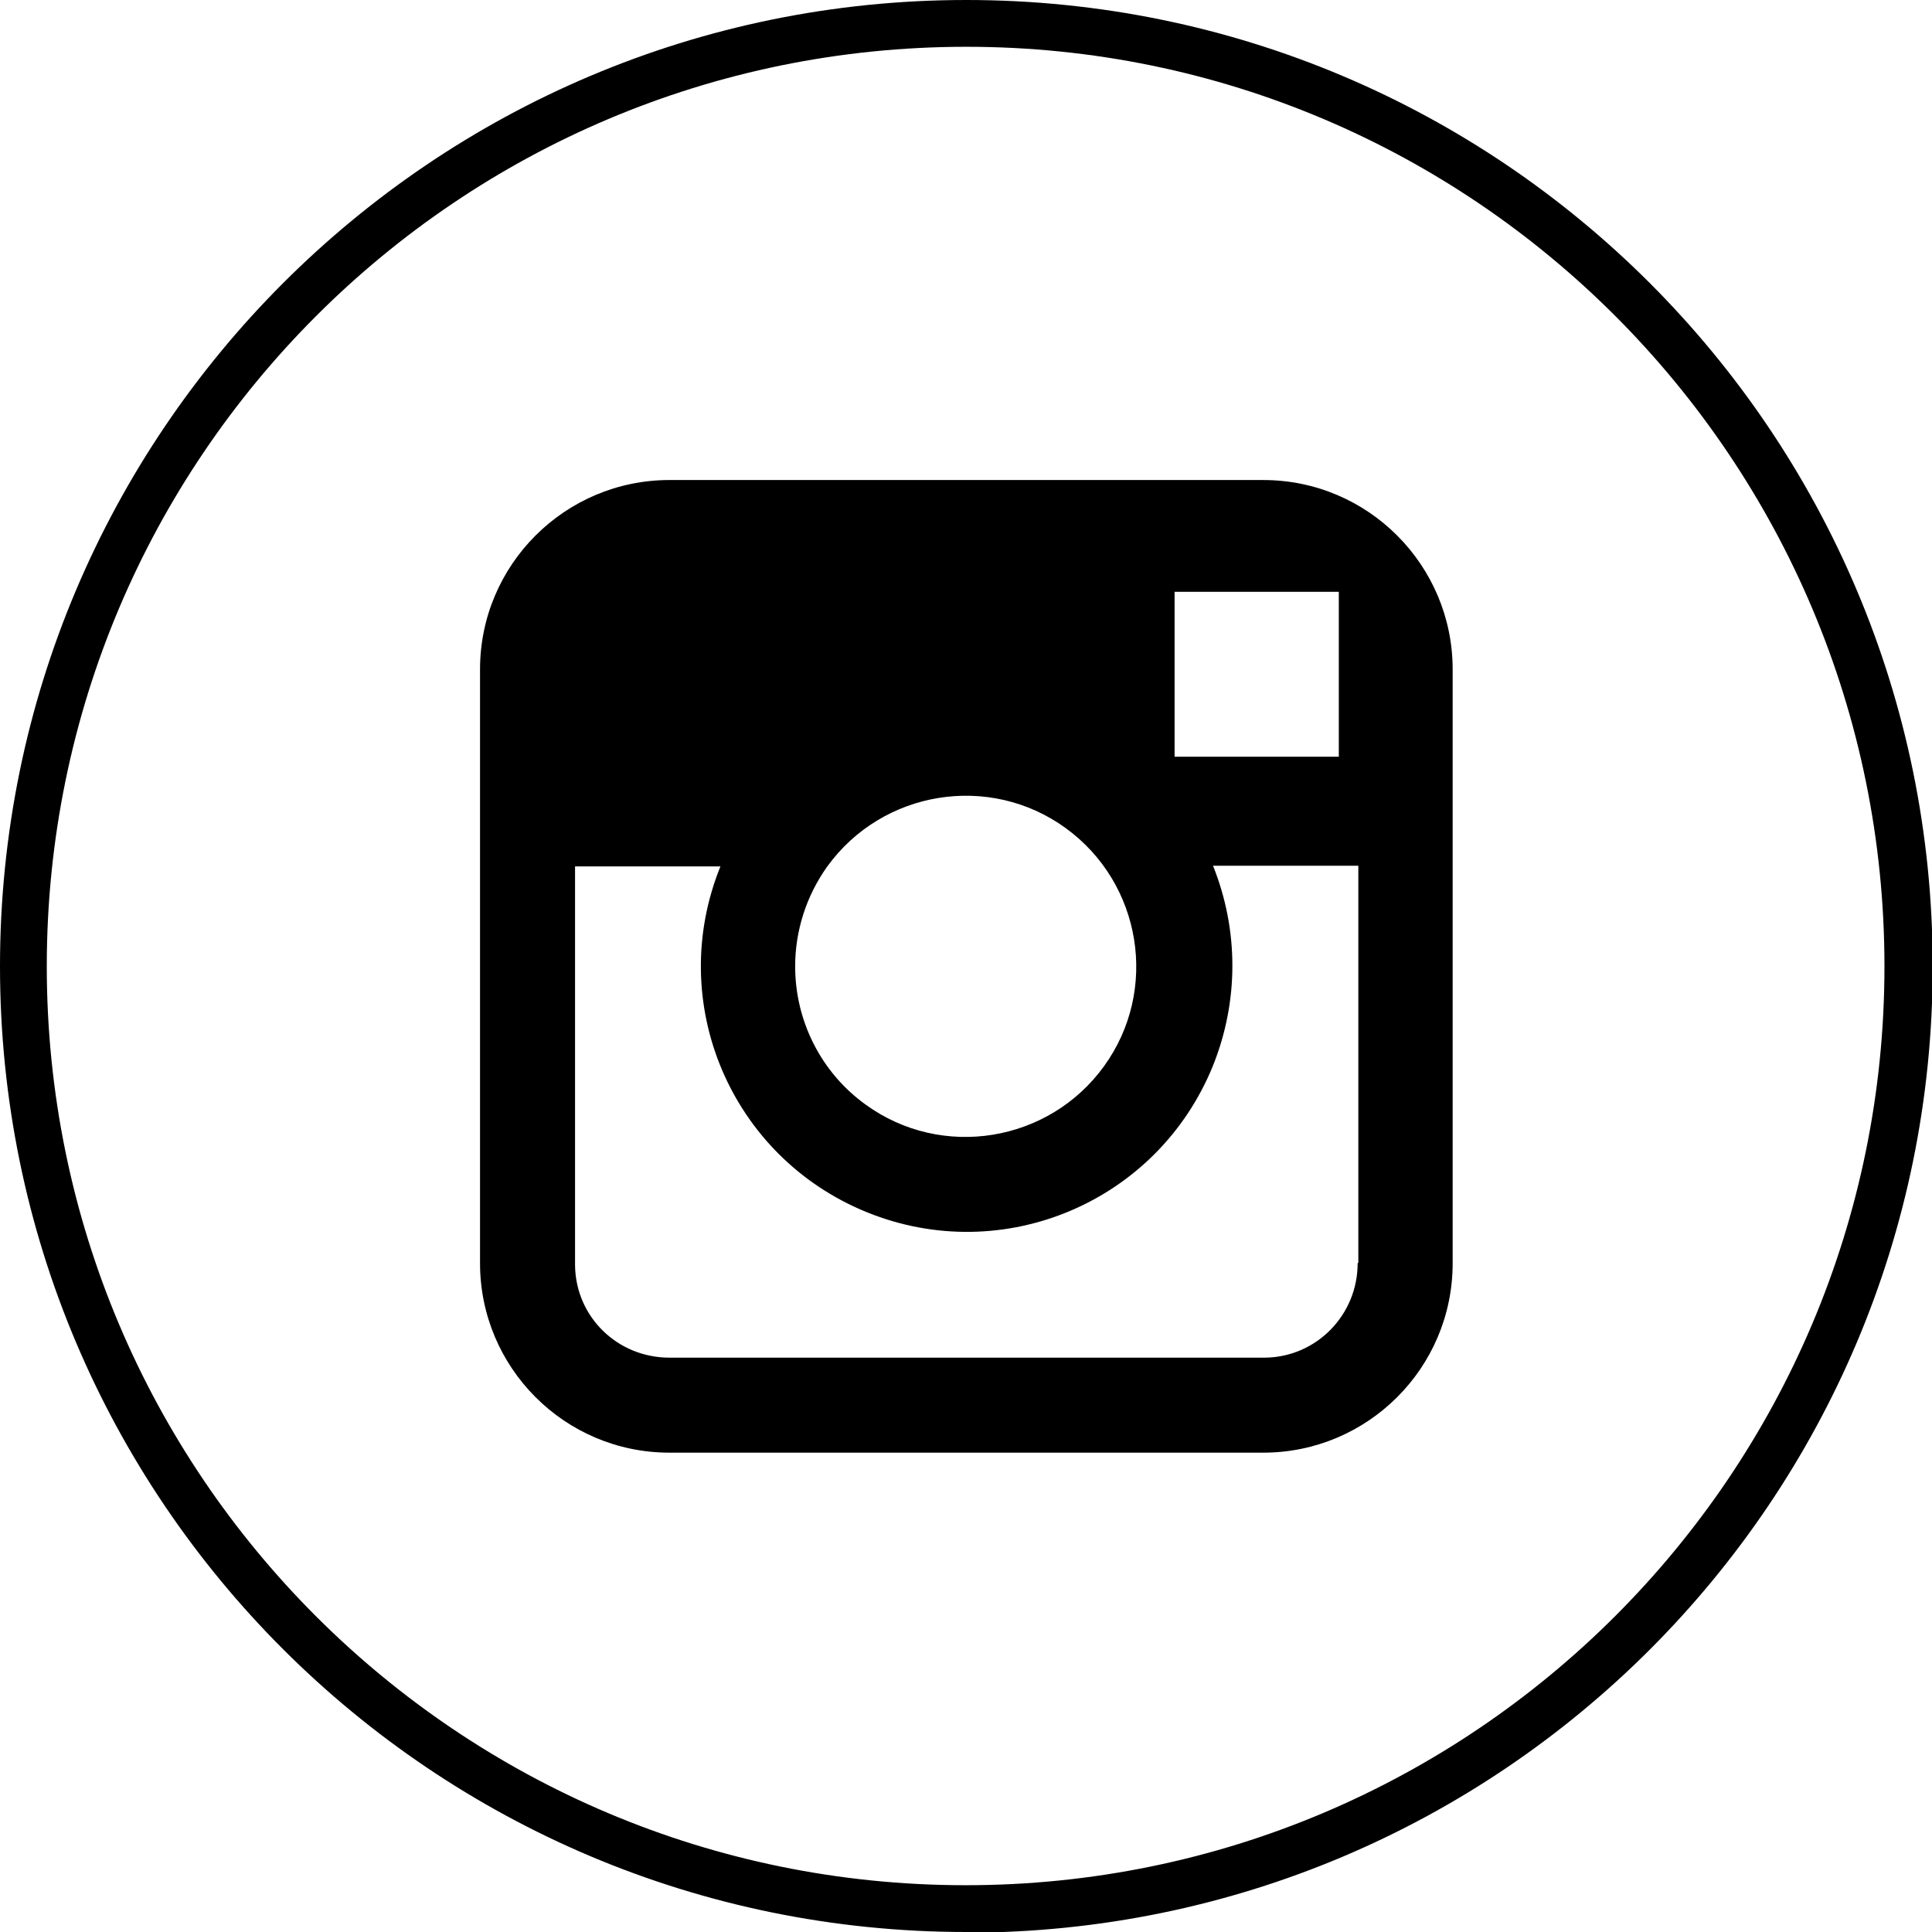  <svg width="28" height="28" viewBox="0 0 28 28" fill="none" xmlns="http://www.w3.org/2000/svg">
                        <g clip-path="url(#clip0_14_714)">
                            <path d="M14.005 28C6.268 28 0 21.732 0 14.005C0 6.278 6.268 0 14.005 0C21.742 0 28.01 6.268 28.01 14.005C28.01 21.742 21.742 28.01 14.005 28.01V28ZM14.005 0.678C6.643 0.678 0.678 6.643 0.678 14.005C0.678 21.367 6.643 27.322 13.995 27.322C21.347 27.322 27.311 21.357 27.311 14.005C27.311 6.653 21.357 0.678 14.005 0.678Z" fill="black"/>
                            <path d="M18.309 6.957H9.701C8.192 6.957 6.957 8.182 6.957 9.701V18.309C6.957 19.818 8.182 21.053 9.701 21.053H18.309C19.818 21.053 21.053 19.828 21.053 18.309V9.701C21.053 8.192 19.828 6.957 18.309 6.957ZM19.089 8.577H19.403V10.967H17.023V8.577H19.089ZM11.99 12.557C12.79 11.453 14.339 11.2 15.443 12C16.547 12.8 16.8 14.349 16 15.453C15.2 16.557 13.651 16.81 12.547 16.01C11.899 15.544 11.524 14.795 11.524 14.005C11.524 13.489 11.686 12.982 11.99 12.557ZM19.676 18.309C19.676 19.058 19.079 19.666 18.339 19.676C18.329 19.676 18.319 19.676 18.309 19.676H9.701C8.952 19.676 8.344 19.089 8.334 18.339C8.334 18.339 8.334 18.319 8.334 18.309V12.557H10.441C9.641 14.532 10.592 16.77 12.567 17.57C14.542 18.37 16.78 17.418 17.58 15.443C17.954 14.511 17.954 13.479 17.58 12.547H19.686V18.299L19.676 18.309Z" fill="black"/>
                        </g>
                        <defs>
                            <clipPath id="clip0_14_714">
                                <rect width="28" height="28" fill="white"/>
                            </clipPath>
                        </defs>
                    </svg>          